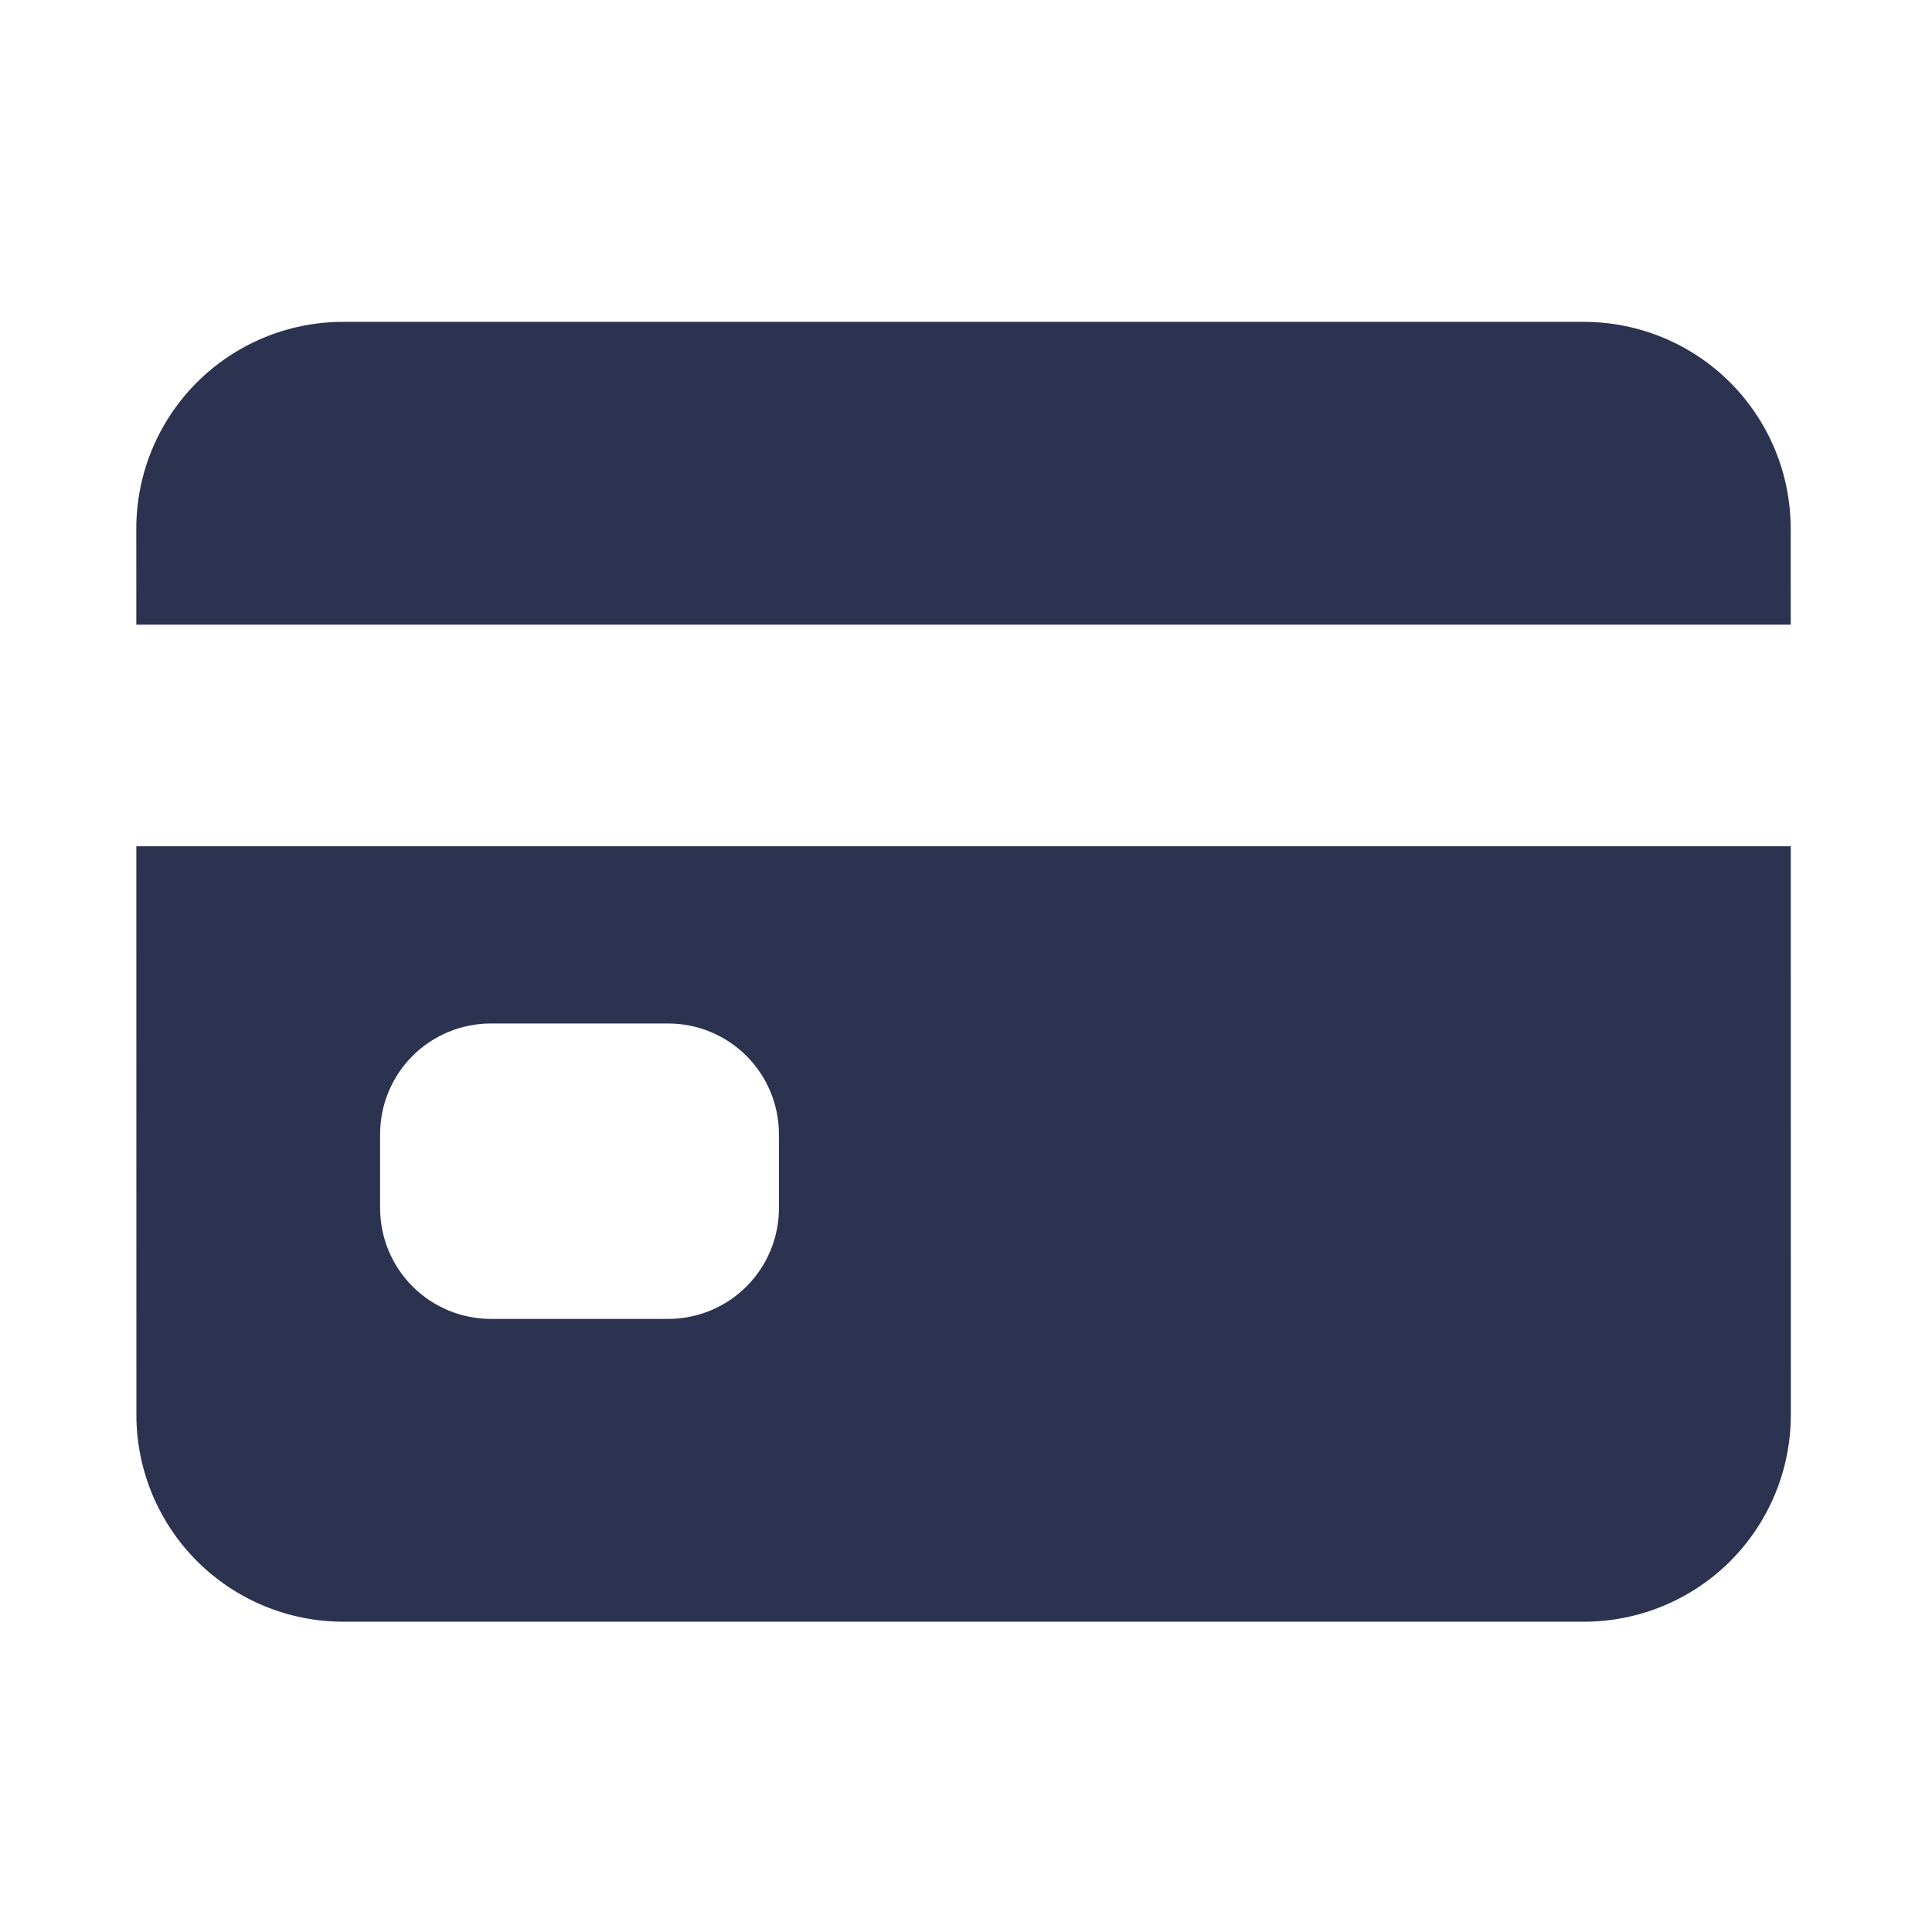 <svg width="57" height="57" viewBox="0 0 57 57" fill="none" xmlns="http://www.w3.org/2000/svg">
<path d="M4.024 41.744C4.025 43.362 4.668 44.914 5.812 46.058C6.956 47.202 8.508 47.845 10.127 47.845H46.734C48.352 47.845 49.904 47.202 51.048 46.058C52.192 44.914 52.835 43.362 52.835 41.744L52.833 24.967H4.022L4.024 41.744ZM11.214 33.464C11.214 32.598 11.558 31.766 12.171 31.153C12.784 30.54 13.616 30.196 14.482 30.196H19.712C20.579 30.196 21.41 30.54 22.023 31.153C22.636 31.766 22.981 32.598 22.981 33.464L22.981 35.643C22.981 36.51 22.637 37.341 22.024 37.954C21.411 38.567 20.58 38.912 19.713 38.912H14.483C13.617 38.912 12.785 38.567 12.172 37.954C11.559 37.341 11.215 36.51 11.214 35.643L11.214 33.464Z" fill="#2C3351"/>
<path d="M46.729 9.496H10.122C8.504 9.496 6.952 10.139 5.808 11.283C4.664 12.427 4.021 13.979 4.021 15.597L4.022 18.43H52.832L52.831 15.597C52.831 13.979 52.188 12.427 51.044 11.283C49.9 10.139 48.347 9.496 46.729 9.496Z" fill="#2C3351"/>
</svg>
